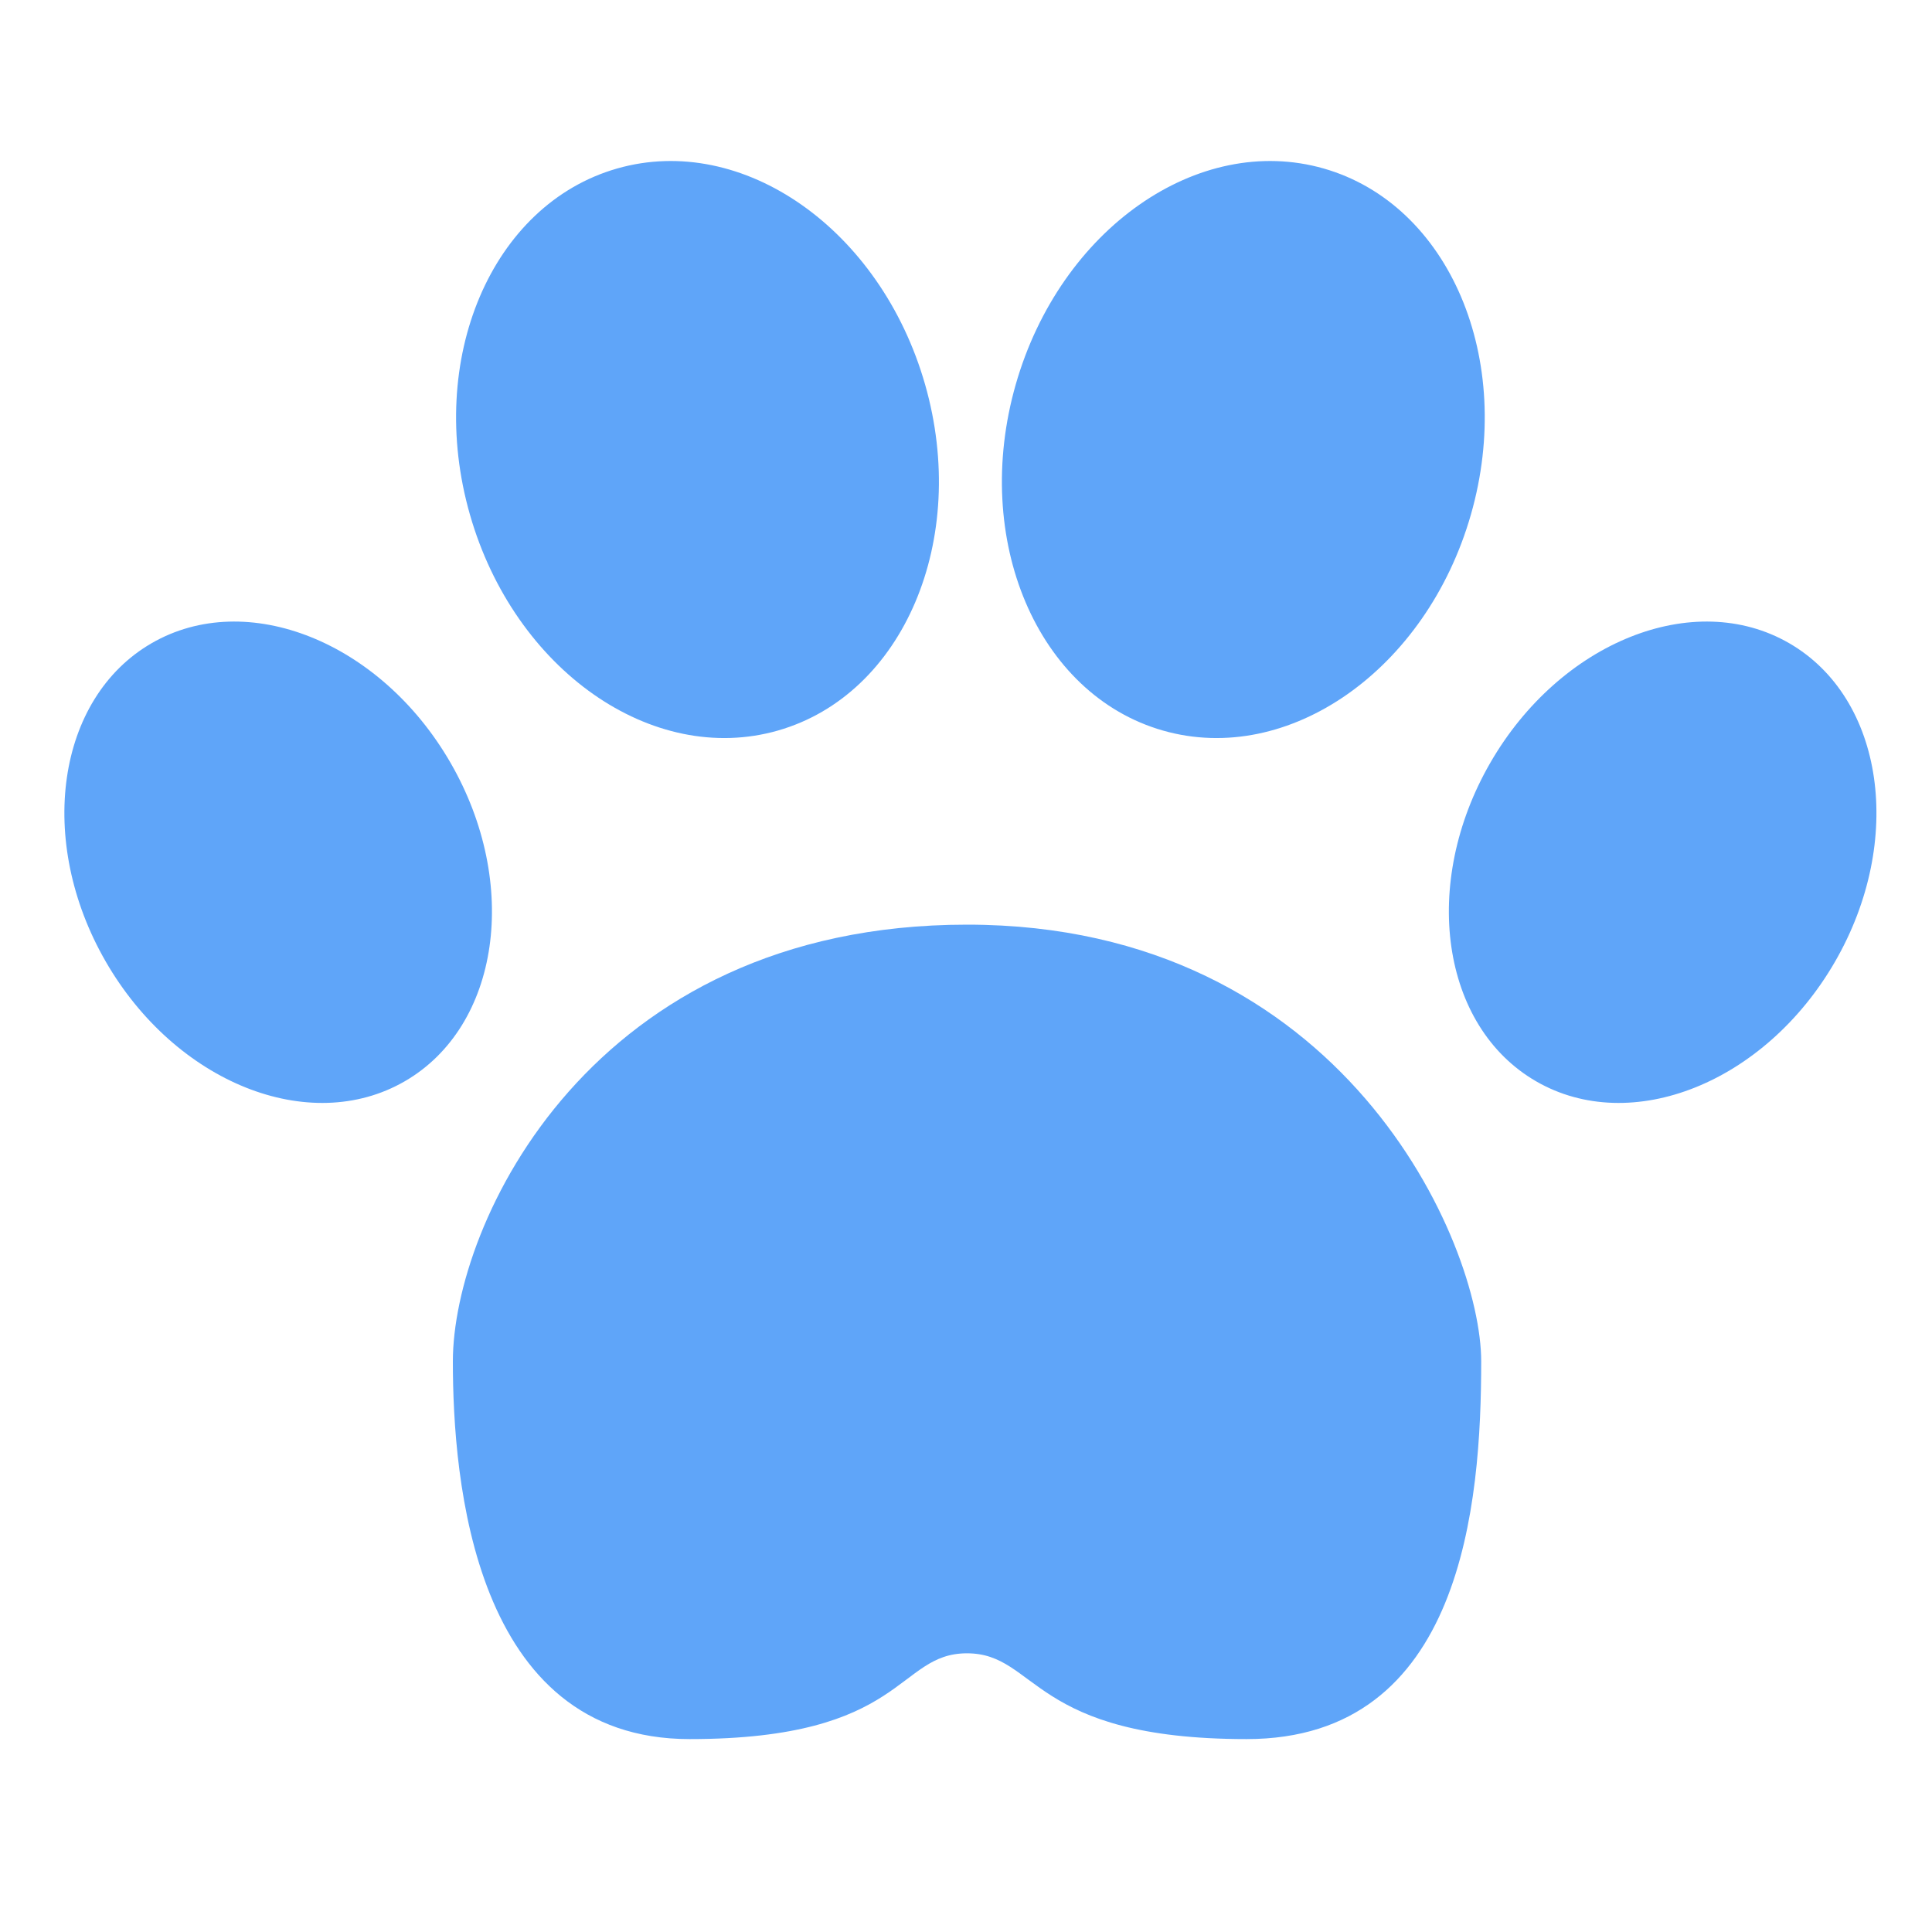 <svg data-name="Component 277 – 1" xmlns="http://www.w3.org/2000/svg" width="60" height="60" viewBox="0 0 60 60">
    <defs>
        <clipPath id="ms6v74fjta">
            <path data-name="Rectangle 3986" style="fill:none" d="M0 0h56.274v49.009H0z"/>
        </clipPath>
    </defs>
    <path data-name="Rectangle 3985" style="fill:none" d="M0 0h60v60H0z"/>
    <g data-name="Group 8774">
        <g data-name="Group 8773" style="clip-path:url(#ms6v74fjta)" transform="translate(2 5)">
            <path data-name="Path 17884" d="M28.03 23.716c-11.7 0-15.966 9.311-15.966 13.563 0 3.668.635 11.73 7.354 11.73s6.419-2.664 8.612-2.664 1.97 2.664 8.685 2.664S44 41.676 44 37.279c0-3.668-4.268-13.563-15.966-13.563" style="fill:#5fa5f9"/>
            <path data-name="Path 17885" d="M26.729 6.939c1.379 4.82-.668 9.633-4.571 10.749s-8.185-1.886-9.564-6.706.668-9.633 4.571-10.749 8.185 1.886 9.564 6.706" style="fill:#5fa5f9"/>
            <path data-name="Path 17886" d="M11.991 18.688c2.169 3.758 1.532 8.187-1.424 9.894s-7.11.043-9.28-3.714-1.532-8.187 1.424-9.894 7.111-.044 9.28 3.714" style="fill:#5fa5f9"/>
            <path data-name="Path 17887" d="M29.545 6.939c-1.379 4.82.668 9.633 4.571 10.749S42.3 15.8 43.68 10.982 43.012 1.349 39.109.233s-8.185 1.886-9.564 6.706" style="fill:#5fa5f9"/>
            <path data-name="Path 17888" d="M44.283 18.688c-2.169 3.758-1.532 8.187 1.424 9.894s7.11.043 9.28-3.714 1.532-8.187-1.424-9.894-7.111-.044-9.28 3.714" style="fill:#5fa5f9"/>
        </g>
    </g>
</svg>
